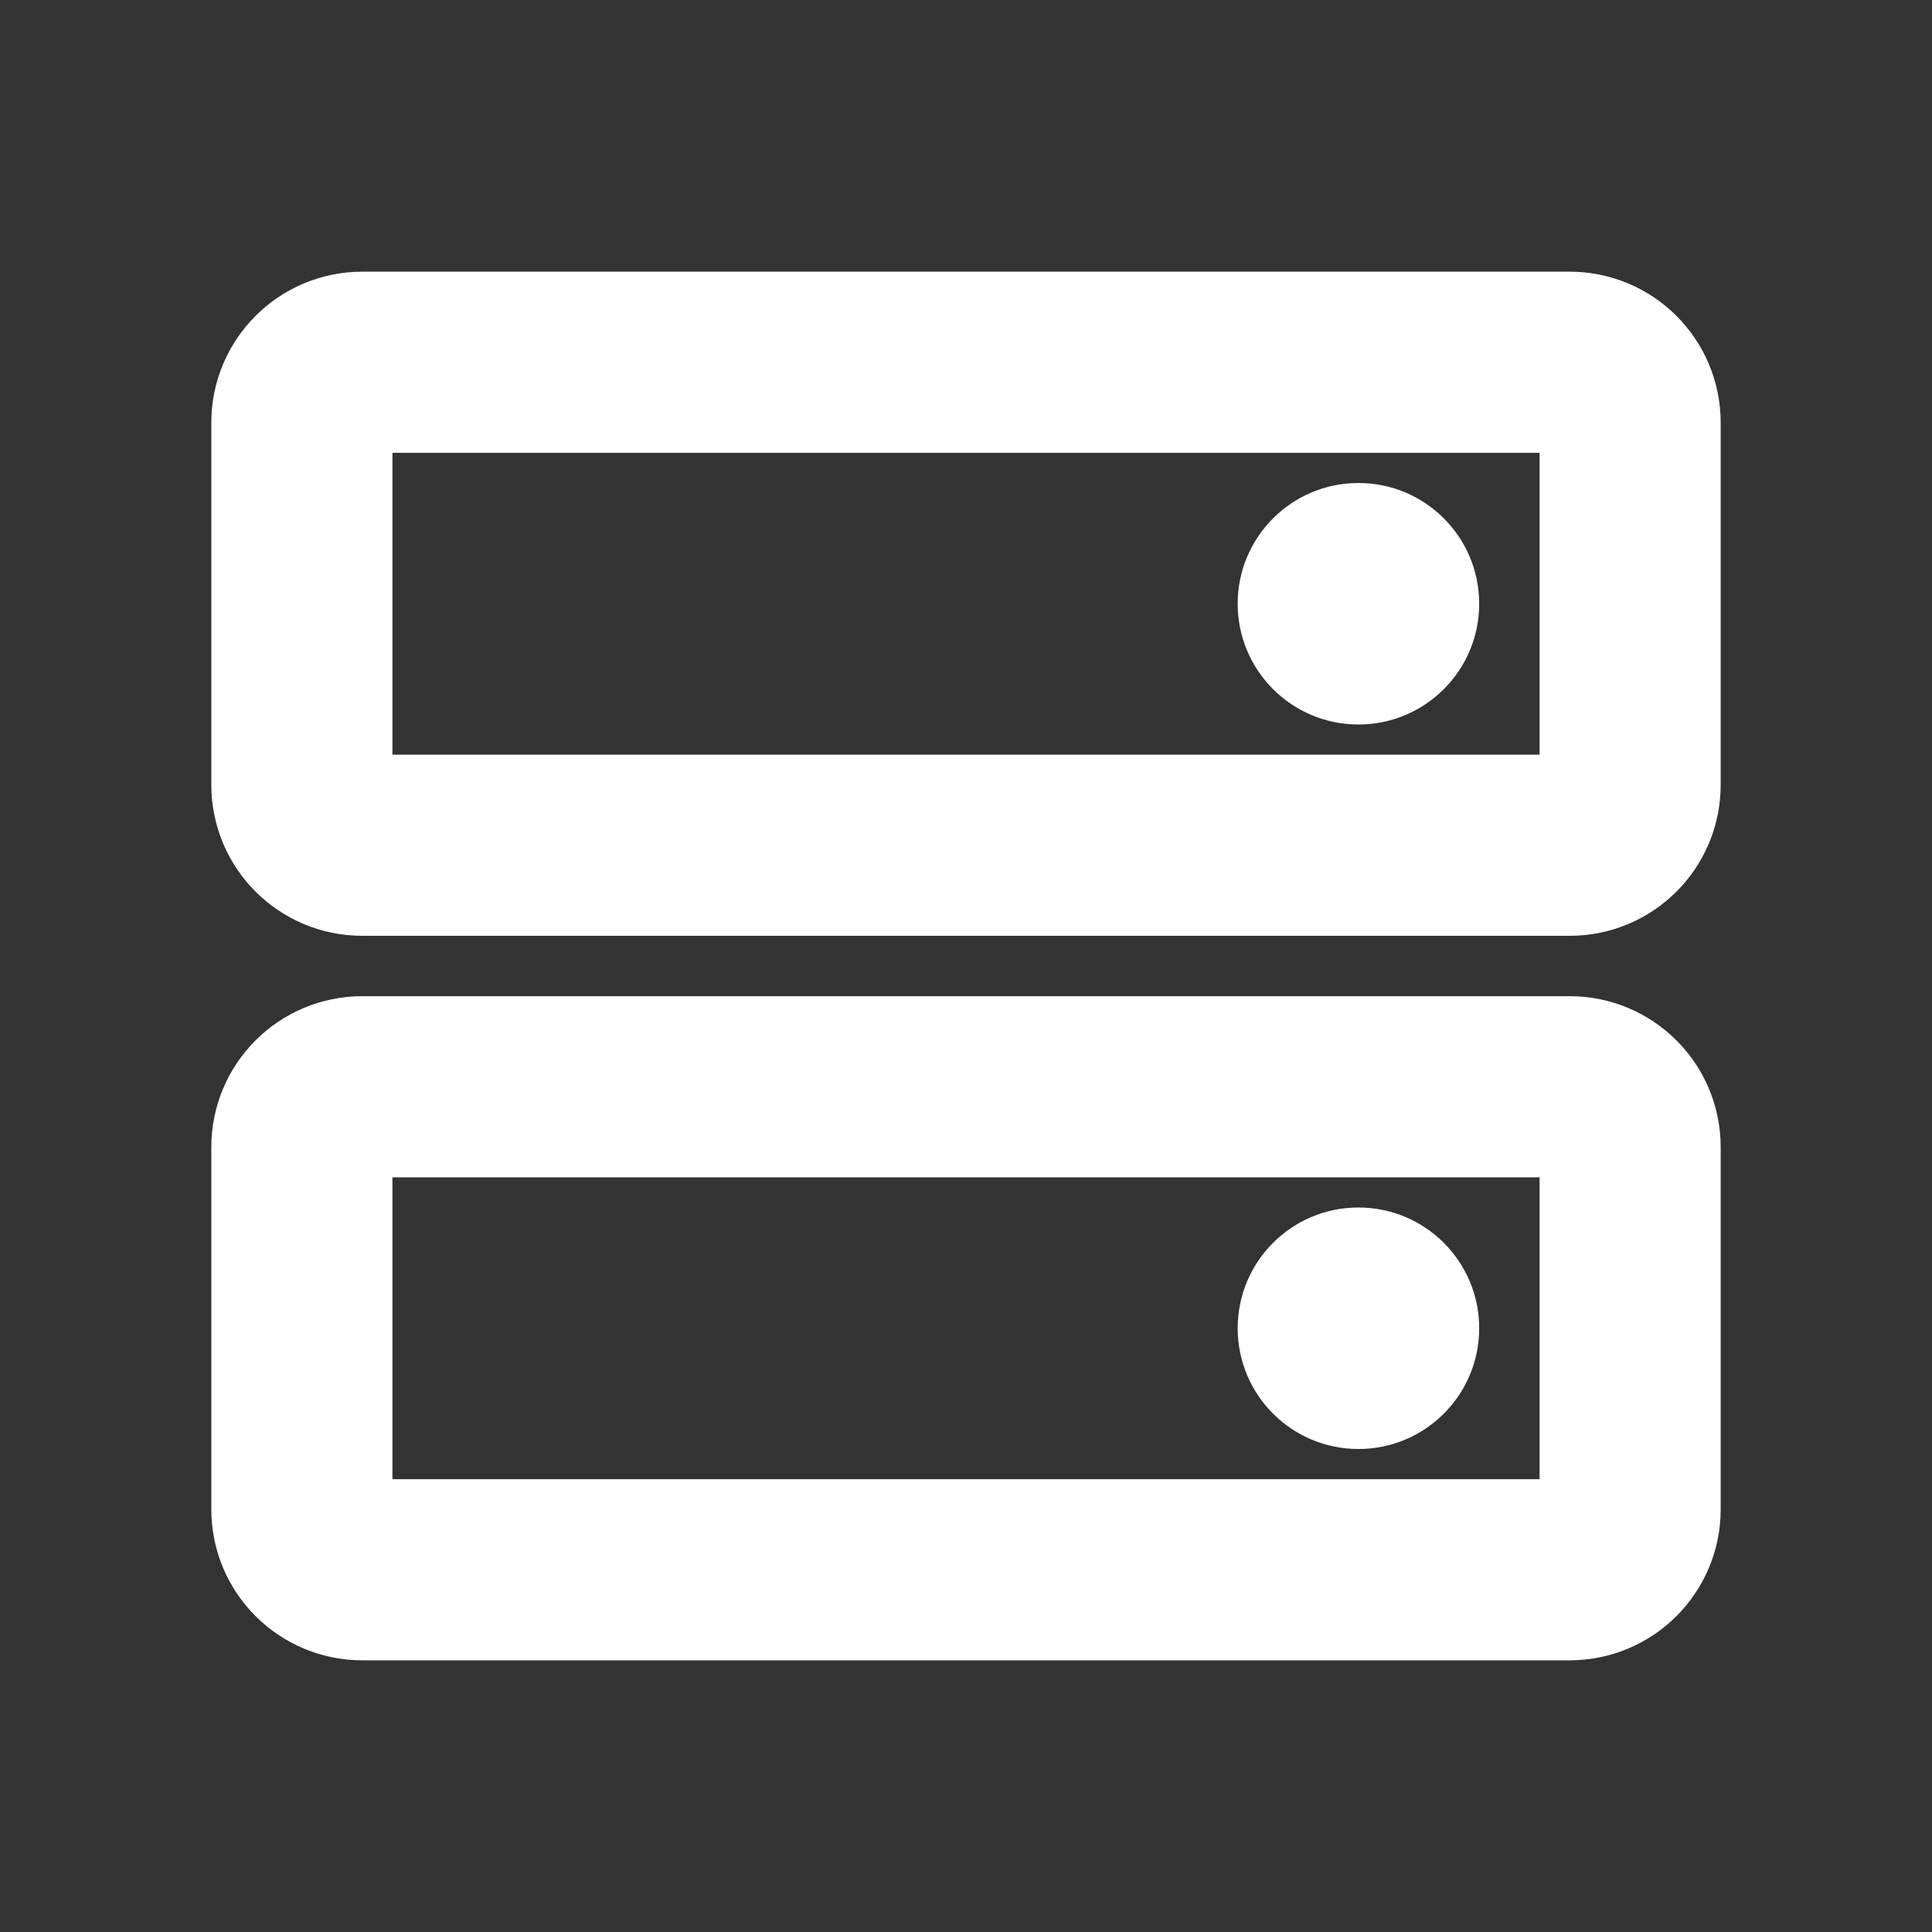 <svg width="32" height="32" viewBox="0 0 32 32" fill="none" xmlns="http://www.w3.org/2000/svg">
<rect x="0" y="0" width="32" height="32" fill="#333333" stroke="none"/>
<path d="M26 18H6C5.448 18 5 18.448 5 19V25C5 25.552 5.448 26 6 26H26C26.552 26 27 25.552 27 25V19C27 18.448 26.552 18 26 18Z" stroke="white" stroke-width="3" stroke-linecap="round" stroke-linejoin="round"/>
<path d="M26 6H6C5.448 6 5 6.448 5 7V13C5 13.552 5.448 14 6 14H26C26.552 14 27 13.552 27 13V7C27 6.448 26.552 6 26 6Z" stroke="white" stroke-width="3" stroke-linecap="round" stroke-linejoin="round"/>
<path d="M22.5 12C23.605 12 24.5 11.105 24.5 10C24.5 8.895 23.605 8 22.5 8C21.395 8 20.5 8.895 20.5 10C20.5 11.105 21.395 12 22.5 12Z" fill="white"/>
<path d="M22.5 24C23.605 24 24.5 23.105 24.5 22C24.5 20.895 23.605 20 22.5 20C21.395 20 20.5 20.895 20.5 22C20.5 23.105 21.395 24 22.5 24Z" fill="white"/>
</svg>

